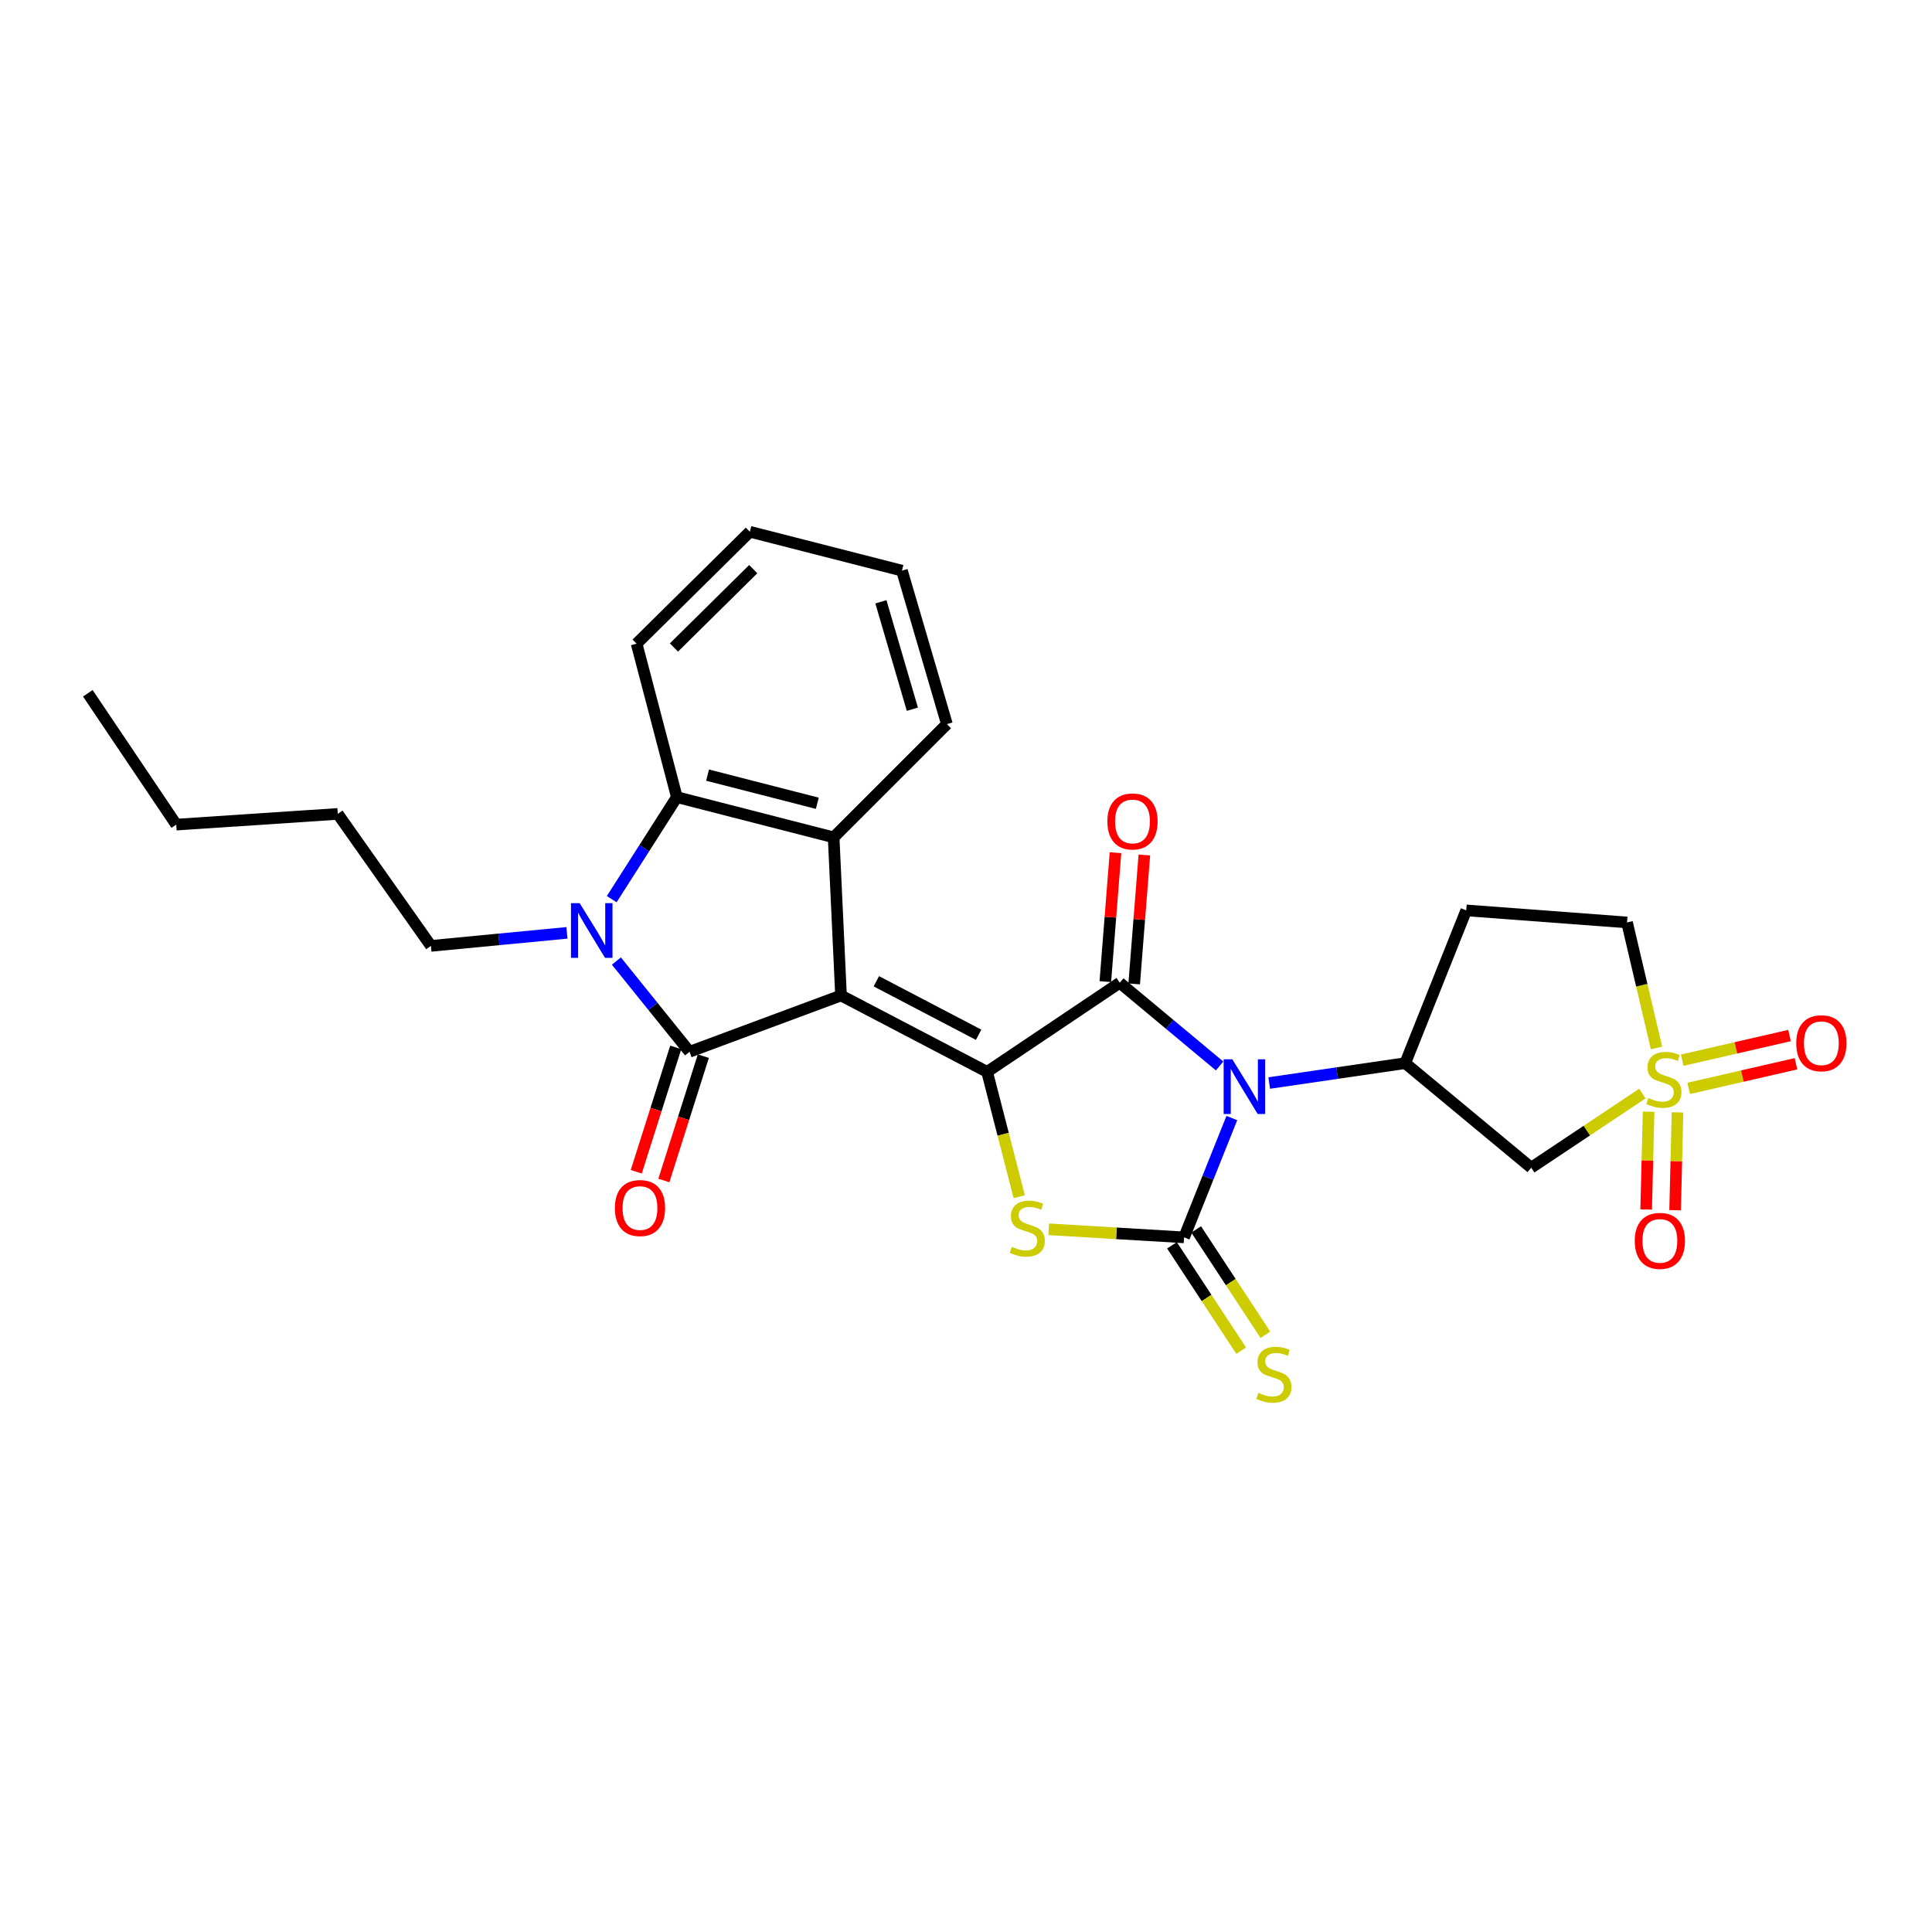 <?xml version='1.0' encoding='iso-8859-1'?>
<svg version='1.1' baseProfile='full'
              xmlns='http://www.w3.org/2000/svg'
                      xmlns:rdkit='http://www.rdkit.org/xml'
                      xmlns:xlink='http://www.w3.org/1999/xlink'
                  xml:space='preserve'
width='1000px' height='1000px' viewBox='0 0 1000 1000'>
<!-- END OF HEADER -->
<rect style='opacity:1.0;fill:#FFFFFF;stroke:none' width='1000' height='1000' x='0' y='0'> </rect>
<path class='bond-1' d='M 435.31,515.26 L 510.919,554.8' style='fill:none;fill-rule:evenodd;stroke:#000000;stroke-width:6px;stroke-linecap:butt;stroke-linejoin:miter;stroke-opacity:1' />
<path class='bond-1' d='M 453.597,507.91 L 506.523,535.588' style='fill:none;fill-rule:evenodd;stroke:#000000;stroke-width:6px;stroke-linecap:butt;stroke-linejoin:miter;stroke-opacity:1' />
<path class='bond-3' d='M 435.31,515.26 L 356.905,544.392' style='fill:none;fill-rule:evenodd;stroke:#000000;stroke-width:6px;stroke-linecap:butt;stroke-linejoin:miter;stroke-opacity:1' />
<path class='bond-8' d='M 435.31,515.26 L 431.489,433.415' style='fill:none;fill-rule:evenodd;stroke:#000000;stroke-width:6px;stroke-linecap:butt;stroke-linejoin:miter;stroke-opacity:1' />
<path class='bond-0' d='M 631.261,551.743 L 605.422,530.208' style='fill:none;fill-rule:evenodd;stroke:#0000FF;stroke-width:6px;stroke-linecap:butt;stroke-linejoin:miter;stroke-opacity:1' />
<path class='bond-0' d='M 605.422,530.208 L 579.583,508.674' style='fill:none;fill-rule:evenodd;stroke:#000000;stroke-width:6px;stroke-linecap:butt;stroke-linejoin:miter;stroke-opacity:1' />
<path class='bond-9' d='M 656.944,560.568 L 692.144,555.427' style='fill:none;fill-rule:evenodd;stroke:#0000FF;stroke-width:6px;stroke-linecap:butt;stroke-linejoin:miter;stroke-opacity:1' />
<path class='bond-9' d='M 692.144,555.427 L 727.344,550.287' style='fill:none;fill-rule:evenodd;stroke:#000000;stroke-width:6px;stroke-linecap:butt;stroke-linejoin:miter;stroke-opacity:1' />
<path class='bond-28' d='M 637.593,578.704 L 625.236,609.581' style='fill:none;fill-rule:evenodd;stroke:#0000FF;stroke-width:6px;stroke-linecap:butt;stroke-linejoin:miter;stroke-opacity:1' />
<path class='bond-28' d='M 625.236,609.581 L 612.879,640.458' style='fill:none;fill-rule:evenodd;stroke:#000000;stroke-width:6px;stroke-linecap:butt;stroke-linejoin:miter;stroke-opacity:1' />
<path class='bond-4' d='M 510.919,554.8 L 579.583,508.674' style='fill:none;fill-rule:evenodd;stroke:#000000;stroke-width:6px;stroke-linecap:butt;stroke-linejoin:miter;stroke-opacity:1' />
<path class='bond-5' d='M 510.919,554.8 L 519.236,587.107' style='fill:none;fill-rule:evenodd;stroke:#000000;stroke-width:6px;stroke-linecap:butt;stroke-linejoin:miter;stroke-opacity:1' />
<path class='bond-5' d='M 519.236,587.107 L 527.553,619.414' style='fill:none;fill-rule:evenodd;stroke:#CCCC00;stroke-width:6px;stroke-linecap:butt;stroke-linejoin:miter;stroke-opacity:1' />
<path class='bond-2' d='M 612.879,640.458 L 577.858,638.37' style='fill:none;fill-rule:evenodd;stroke:#000000;stroke-width:6px;stroke-linecap:butt;stroke-linejoin:miter;stroke-opacity:1' />
<path class='bond-2' d='M 577.858,638.37 L 542.838,636.283' style='fill:none;fill-rule:evenodd;stroke:#CCCC00;stroke-width:6px;stroke-linecap:butt;stroke-linejoin:miter;stroke-opacity:1' />
<path class='bond-12' d='M 606.615,644.571 L 624.526,671.842' style='fill:none;fill-rule:evenodd;stroke:#000000;stroke-width:6px;stroke-linecap:butt;stroke-linejoin:miter;stroke-opacity:1' />
<path class='bond-12' d='M 624.526,671.842 L 642.436,699.113' style='fill:none;fill-rule:evenodd;stroke:#CCCC00;stroke-width:6px;stroke-linecap:butt;stroke-linejoin:miter;stroke-opacity:1' />
<path class='bond-12' d='M 619.142,636.344 L 637.052,663.615' style='fill:none;fill-rule:evenodd;stroke:#000000;stroke-width:6px;stroke-linecap:butt;stroke-linejoin:miter;stroke-opacity:1' />
<path class='bond-12' d='M 637.052,663.615 L 654.963,690.886' style='fill:none;fill-rule:evenodd;stroke:#CCCC00;stroke-width:6px;stroke-linecap:butt;stroke-linejoin:miter;stroke-opacity:1' />
<path class='bond-6' d='M 356.905,544.392 L 337.972,520.913' style='fill:none;fill-rule:evenodd;stroke:#000000;stroke-width:6px;stroke-linecap:butt;stroke-linejoin:miter;stroke-opacity:1' />
<path class='bond-6' d='M 337.972,520.913 L 319.039,497.434' style='fill:none;fill-rule:evenodd;stroke:#0000FF;stroke-width:6px;stroke-linecap:butt;stroke-linejoin:miter;stroke-opacity:1' />
<path class='bond-13' d='M 349.762,542.125 L 339.546,574.311' style='fill:none;fill-rule:evenodd;stroke:#000000;stroke-width:6px;stroke-linecap:butt;stroke-linejoin:miter;stroke-opacity:1' />
<path class='bond-13' d='M 339.546,574.311 L 329.329,606.498' style='fill:none;fill-rule:evenodd;stroke:#FF0000;stroke-width:6px;stroke-linecap:butt;stroke-linejoin:miter;stroke-opacity:1' />
<path class='bond-13' d='M 364.047,546.66 L 353.83,578.846' style='fill:none;fill-rule:evenodd;stroke:#000000;stroke-width:6px;stroke-linecap:butt;stroke-linejoin:miter;stroke-opacity:1' />
<path class='bond-13' d='M 353.83,578.846 L 343.613,611.032' style='fill:none;fill-rule:evenodd;stroke:#FF0000;stroke-width:6px;stroke-linecap:butt;stroke-linejoin:miter;stroke-opacity:1' />
<path class='bond-14' d='M 587.053,509.263 L 589.685,475.903' style='fill:none;fill-rule:evenodd;stroke:#000000;stroke-width:6px;stroke-linecap:butt;stroke-linejoin:miter;stroke-opacity:1' />
<path class='bond-14' d='M 589.685,475.903 L 592.318,442.543' style='fill:none;fill-rule:evenodd;stroke:#FF0000;stroke-width:6px;stroke-linecap:butt;stroke-linejoin:miter;stroke-opacity:1' />
<path class='bond-14' d='M 572.113,508.084 L 574.745,474.724' style='fill:none;fill-rule:evenodd;stroke:#000000;stroke-width:6px;stroke-linecap:butt;stroke-linejoin:miter;stroke-opacity:1' />
<path class='bond-14' d='M 574.745,474.724 L 577.377,441.364' style='fill:none;fill-rule:evenodd;stroke:#FF0000;stroke-width:6px;stroke-linecap:butt;stroke-linejoin:miter;stroke-opacity:1' />
<path class='bond-19' d='M 293.452,482.844 L 258.25,486.217' style='fill:none;fill-rule:evenodd;stroke:#0000FF;stroke-width:6px;stroke-linecap:butt;stroke-linejoin:miter;stroke-opacity:1' />
<path class='bond-19' d='M 258.25,486.217 L 223.048,489.591' style='fill:none;fill-rule:evenodd;stroke:#000000;stroke-width:6px;stroke-linecap:butt;stroke-linejoin:miter;stroke-opacity:1' />
<path class='bond-27' d='M 316.627,465.407 L 333.481,439' style='fill:none;fill-rule:evenodd;stroke:#0000FF;stroke-width:6px;stroke-linecap:butt;stroke-linejoin:miter;stroke-opacity:1' />
<path class='bond-27' d='M 333.481,439 L 350.335,412.592' style='fill:none;fill-rule:evenodd;stroke:#000000;stroke-width:6px;stroke-linecap:butt;stroke-linejoin:miter;stroke-opacity:1' />
<path class='bond-7' d='M 850.074,566.043 L 821.31,585.22' style='fill:none;fill-rule:evenodd;stroke:#CCCC00;stroke-width:6px;stroke-linecap:butt;stroke-linejoin:miter;stroke-opacity:1' />
<path class='bond-7' d='M 821.31,585.22 L 792.545,604.398' style='fill:none;fill-rule:evenodd;stroke:#000000;stroke-width:6px;stroke-linecap:butt;stroke-linejoin:miter;stroke-opacity:1' />
<path class='bond-16' d='M 853.306,575.398 L 852.678,600.712' style='fill:none;fill-rule:evenodd;stroke:#CCCC00;stroke-width:6px;stroke-linecap:butt;stroke-linejoin:miter;stroke-opacity:1' />
<path class='bond-16' d='M 852.678,600.712 L 852.05,626.026' style='fill:none;fill-rule:evenodd;stroke:#FF0000;stroke-width:6px;stroke-linecap:butt;stroke-linejoin:miter;stroke-opacity:1' />
<path class='bond-16' d='M 868.288,575.769 L 867.66,601.083' style='fill:none;fill-rule:evenodd;stroke:#CCCC00;stroke-width:6px;stroke-linecap:butt;stroke-linejoin:miter;stroke-opacity:1' />
<path class='bond-16' d='M 867.66,601.083 L 867.032,626.398' style='fill:none;fill-rule:evenodd;stroke:#FF0000;stroke-width:6px;stroke-linecap:butt;stroke-linejoin:miter;stroke-opacity:1' />
<path class='bond-17' d='M 874.066,563.351 L 901.834,556.975' style='fill:none;fill-rule:evenodd;stroke:#CCCC00;stroke-width:6px;stroke-linecap:butt;stroke-linejoin:miter;stroke-opacity:1' />
<path class='bond-17' d='M 901.834,556.975 L 929.602,550.599' style='fill:none;fill-rule:evenodd;stroke:#FF0000;stroke-width:6px;stroke-linecap:butt;stroke-linejoin:miter;stroke-opacity:1' />
<path class='bond-17' d='M 870.712,548.745 L 898.48,542.369' style='fill:none;fill-rule:evenodd;stroke:#CCCC00;stroke-width:6px;stroke-linecap:butt;stroke-linejoin:miter;stroke-opacity:1' />
<path class='bond-17' d='M 898.48,542.369 L 926.248,535.992' style='fill:none;fill-rule:evenodd;stroke:#FF0000;stroke-width:6px;stroke-linecap:butt;stroke-linejoin:miter;stroke-opacity:1' />
<path class='bond-30' d='M 857.411,542.409 L 849.781,509.93' style='fill:none;fill-rule:evenodd;stroke:#CCCC00;stroke-width:6px;stroke-linecap:butt;stroke-linejoin:miter;stroke-opacity:1' />
<path class='bond-30' d='M 849.781,509.93 L 842.151,477.451' style='fill:none;fill-rule:evenodd;stroke:#000000;stroke-width:6px;stroke-linecap:butt;stroke-linejoin:miter;stroke-opacity:1' />
<path class='bond-10' d='M 431.489,433.415 L 350.335,412.592' style='fill:none;fill-rule:evenodd;stroke:#000000;stroke-width:6px;stroke-linecap:butt;stroke-linejoin:miter;stroke-opacity:1' />
<path class='bond-10' d='M 423.041,415.775 L 366.233,401.199' style='fill:none;fill-rule:evenodd;stroke:#000000;stroke-width:6px;stroke-linecap:butt;stroke-linejoin:miter;stroke-opacity:1' />
<path class='bond-20' d='M 431.489,433.415 L 490.112,374.8' style='fill:none;fill-rule:evenodd;stroke:#000000;stroke-width:6px;stroke-linecap:butt;stroke-linejoin:miter;stroke-opacity:1' />
<path class='bond-11' d='M 727.344,550.287 L 792.545,604.398' style='fill:none;fill-rule:evenodd;stroke:#000000;stroke-width:6px;stroke-linecap:butt;stroke-linejoin:miter;stroke-opacity:1' />
<path class='bond-15' d='M 727.344,550.287 L 758.916,471.215' style='fill:none;fill-rule:evenodd;stroke:#000000;stroke-width:6px;stroke-linecap:butt;stroke-linejoin:miter;stroke-opacity:1' />
<path class='bond-21' d='M 350.335,412.592 L 329.512,333.17' style='fill:none;fill-rule:evenodd;stroke:#000000;stroke-width:6px;stroke-linecap:butt;stroke-linejoin:miter;stroke-opacity:1' />
<path class='bond-18' d='M 758.916,471.215 L 842.151,477.451' style='fill:none;fill-rule:evenodd;stroke:#000000;stroke-width:6px;stroke-linecap:butt;stroke-linejoin:miter;stroke-opacity:1' />
<path class='bond-22' d='M 223.048,489.591 L 174.832,421.276' style='fill:none;fill-rule:evenodd;stroke:#000000;stroke-width:6px;stroke-linecap:butt;stroke-linejoin:miter;stroke-opacity:1' />
<path class='bond-24' d='M 490.112,374.8 L 466.849,295.362' style='fill:none;fill-rule:evenodd;stroke:#000000;stroke-width:6px;stroke-linecap:butt;stroke-linejoin:miter;stroke-opacity:1' />
<path class='bond-24' d='M 472.24,367.096 L 455.956,311.49' style='fill:none;fill-rule:evenodd;stroke:#000000;stroke-width:6px;stroke-linecap:butt;stroke-linejoin:miter;stroke-opacity:1' />
<path class='bond-29' d='M 329.512,333.17 L 388.127,275.238' style='fill:none;fill-rule:evenodd;stroke:#000000;stroke-width:6px;stroke-linecap:butt;stroke-linejoin:miter;stroke-opacity:1' />
<path class='bond-29' d='M 348.839,335.14 L 389.87,294.587' style='fill:none;fill-rule:evenodd;stroke:#000000;stroke-width:6px;stroke-linecap:butt;stroke-linejoin:miter;stroke-opacity:1' />
<path class='bond-23' d='M 174.832,421.276 L 91.231,426.821' style='fill:none;fill-rule:evenodd;stroke:#000000;stroke-width:6px;stroke-linecap:butt;stroke-linejoin:miter;stroke-opacity:1' />
<path class='bond-26' d='M 91.231,426.821 L 45.455,358.839' style='fill:none;fill-rule:evenodd;stroke:#000000;stroke-width:6px;stroke-linecap:butt;stroke-linejoin:miter;stroke-opacity:1' />
<path class='bond-25' d='M 466.849,295.362 L 388.127,275.238' style='fill:none;fill-rule:evenodd;stroke:#000000;stroke-width:6px;stroke-linecap:butt;stroke-linejoin:miter;stroke-opacity:1' />
<path  class='atom-1' d='M 637.841 548.283
L 647.121 563.283
Q 648.041 564.763, 649.521 567.443
Q 651.001 570.123, 651.081 570.283
L 651.081 548.283
L 654.841 548.283
L 654.841 576.603
L 650.961 576.603
L 641.001 560.203
Q 639.841 558.283, 638.601 556.083
Q 637.401 553.883, 637.041 553.203
L 637.041 576.603
L 633.361 576.603
L 633.361 548.283
L 637.841 548.283
' fill='#0000FF'/>
<path  class='atom-6' d='M 523.725 645.34
Q 524.045 645.46, 525.365 646.02
Q 526.685 646.58, 528.125 646.94
Q 529.605 647.26, 531.045 647.26
Q 533.725 647.26, 535.285 645.98
Q 536.845 644.66, 536.845 642.38
Q 536.845 640.82, 536.045 639.86
Q 535.285 638.9, 534.085 638.38
Q 532.885 637.86, 530.885 637.26
Q 528.365 636.5, 526.845 635.78
Q 525.365 635.06, 524.285 633.54
Q 523.245 632.02, 523.245 629.46
Q 523.245 625.9, 525.645 623.7
Q 528.085 621.5, 532.885 621.5
Q 536.165 621.5, 539.885 623.06
L 538.965 626.14
Q 535.565 624.74, 533.005 624.74
Q 530.245 624.74, 528.725 625.9
Q 527.205 627.02, 527.245 628.98
Q 527.245 630.5, 528.005 631.42
Q 528.805 632.34, 529.925 632.86
Q 531.085 633.38, 533.005 633.98
Q 535.565 634.78, 537.085 635.58
Q 538.605 636.38, 539.685 638.02
Q 540.805 639.62, 540.805 642.38
Q 540.805 646.3, 538.165 648.42
Q 535.565 650.5, 531.205 650.5
Q 528.685 650.5, 526.765 649.94
Q 524.885 649.42, 522.645 648.5
L 523.725 645.34
' fill='#CCCC00'/>
<path  class='atom-7' d='M 300.023 467.454
L 309.303 482.454
Q 310.223 483.934, 311.703 486.614
Q 313.183 489.294, 313.263 489.454
L 313.263 467.454
L 317.023 467.454
L 317.023 495.774
L 313.143 495.774
L 303.183 479.374
Q 302.023 477.454, 300.783 475.254
Q 299.583 473.054, 299.223 472.374
L 299.223 495.774
L 295.543 495.774
L 295.543 467.454
L 300.023 467.454
' fill='#0000FF'/>
<path  class='atom-8' d='M 853.218 568.333
Q 853.538 568.453, 854.858 569.013
Q 856.178 569.573, 857.618 569.933
Q 859.098 570.253, 860.538 570.253
Q 863.218 570.253, 864.778 568.973
Q 866.338 567.653, 866.338 565.373
Q 866.338 563.813, 865.538 562.853
Q 864.778 561.893, 863.578 561.373
Q 862.378 560.853, 860.378 560.253
Q 857.858 559.493, 856.338 558.773
Q 854.858 558.053, 853.778 556.533
Q 852.738 555.013, 852.738 552.453
Q 852.738 548.893, 855.138 546.693
Q 857.578 544.493, 862.378 544.493
Q 865.658 544.493, 869.378 546.053
L 868.458 549.133
Q 865.058 547.733, 862.498 547.733
Q 859.738 547.733, 858.218 548.893
Q 856.698 550.013, 856.738 551.973
Q 856.738 553.493, 857.498 554.413
Q 858.298 555.333, 859.418 555.853
Q 860.578 556.373, 862.498 556.973
Q 865.058 557.773, 866.578 558.573
Q 868.098 559.373, 869.178 561.013
Q 870.298 562.613, 870.298 565.373
Q 870.298 569.293, 867.658 571.413
Q 865.058 573.493, 860.698 573.493
Q 858.178 573.493, 856.258 572.933
Q 854.378 572.413, 852.138 571.493
L 853.218 568.333
' fill='#CCCC00'/>
<path  class='atom-13' d='M 651.363 720.957
Q 651.683 721.077, 653.003 721.637
Q 654.323 722.197, 655.763 722.557
Q 657.243 722.877, 658.683 722.877
Q 661.363 722.877, 662.923 721.597
Q 664.483 720.277, 664.483 717.997
Q 664.483 716.437, 663.683 715.477
Q 662.923 714.517, 661.723 713.997
Q 660.523 713.477, 658.523 712.877
Q 656.003 712.117, 654.483 711.397
Q 653.003 710.677, 651.923 709.157
Q 650.883 707.637, 650.883 705.077
Q 650.883 701.517, 653.283 699.317
Q 655.723 697.117, 660.523 697.117
Q 663.803 697.117, 667.523 698.677
L 666.603 701.757
Q 663.203 700.357, 660.643 700.357
Q 657.883 700.357, 656.363 701.517
Q 654.843 702.637, 654.883 704.597
Q 654.883 706.117, 655.643 707.037
Q 656.443 707.957, 657.563 708.477
Q 658.723 708.997, 660.643 709.597
Q 663.203 710.397, 664.723 711.197
Q 666.243 711.997, 667.323 713.637
Q 668.443 715.237, 668.443 717.997
Q 668.443 721.917, 665.803 724.037
Q 663.203 726.117, 658.843 726.117
Q 656.323 726.117, 654.403 725.557
Q 652.523 725.037, 650.283 724.117
L 651.363 720.957
' fill='#CCCC00'/>
<path  class='atom-14' d='M 318.252 625.284
Q 318.252 618.484, 321.612 614.684
Q 324.972 610.884, 331.252 610.884
Q 337.532 610.884, 340.892 614.684
Q 344.252 618.484, 344.252 625.284
Q 344.252 632.164, 340.852 636.084
Q 337.452 639.964, 331.252 639.964
Q 325.012 639.964, 321.612 636.084
Q 318.252 632.204, 318.252 625.284
M 331.252 636.764
Q 335.572 636.764, 337.892 633.884
Q 340.252 630.964, 340.252 625.284
Q 340.252 619.724, 337.892 616.924
Q 335.572 614.084, 331.252 614.084
Q 326.932 614.084, 324.572 616.884
Q 322.252 619.684, 322.252 625.284
Q 322.252 631.004, 324.572 633.884
Q 326.932 636.764, 331.252 636.764
' fill='#FF0000'/>
<path  class='atom-15' d='M 573.177 425.178
Q 573.177 418.378, 576.537 414.578
Q 579.897 410.778, 586.177 410.778
Q 592.457 410.778, 595.817 414.578
Q 599.177 418.378, 599.177 425.178
Q 599.177 432.058, 595.777 435.978
Q 592.377 439.858, 586.177 439.858
Q 579.937 439.858, 576.537 435.978
Q 573.177 432.098, 573.177 425.178
M 586.177 436.658
Q 590.497 436.658, 592.817 433.778
Q 595.177 430.858, 595.177 425.178
Q 595.177 419.618, 592.817 416.818
Q 590.497 413.978, 586.177 413.978
Q 581.857 413.978, 579.497 416.778
Q 577.177 419.578, 577.177 425.178
Q 577.177 430.898, 579.497 433.778
Q 581.857 436.658, 586.177 436.658
' fill='#FF0000'/>
<path  class='atom-17' d='M 846.145 642.278
Q 846.145 635.478, 849.505 631.678
Q 852.865 627.878, 859.145 627.878
Q 865.425 627.878, 868.785 631.678
Q 872.145 635.478, 872.145 642.278
Q 872.145 649.158, 868.745 653.078
Q 865.345 656.958, 859.145 656.958
Q 852.905 656.958, 849.505 653.078
Q 846.145 649.198, 846.145 642.278
M 859.145 653.758
Q 863.465 653.758, 865.785 650.878
Q 868.145 647.958, 868.145 642.278
Q 868.145 636.718, 865.785 633.918
Q 863.465 631.078, 859.145 631.078
Q 854.825 631.078, 852.465 633.878
Q 850.145 636.678, 850.145 642.278
Q 850.145 647.998, 852.465 650.878
Q 854.825 653.758, 859.145 653.758
' fill='#FF0000'/>
<path  class='atom-18' d='M 929.729 539.976
Q 929.729 533.176, 933.089 529.376
Q 936.449 525.576, 942.729 525.576
Q 949.009 525.576, 952.369 529.376
Q 955.729 533.176, 955.729 539.976
Q 955.729 546.856, 952.329 550.776
Q 948.929 554.656, 942.729 554.656
Q 936.489 554.656, 933.089 550.776
Q 929.729 546.896, 929.729 539.976
M 942.729 551.456
Q 947.049 551.456, 949.369 548.576
Q 951.729 545.656, 951.729 539.976
Q 951.729 534.416, 949.369 531.616
Q 947.049 528.776, 942.729 528.776
Q 938.409 528.776, 936.049 531.576
Q 933.729 534.376, 933.729 539.976
Q 933.729 545.696, 936.049 548.576
Q 938.409 551.456, 942.729 551.456
' fill='#FF0000'/>
</svg>
